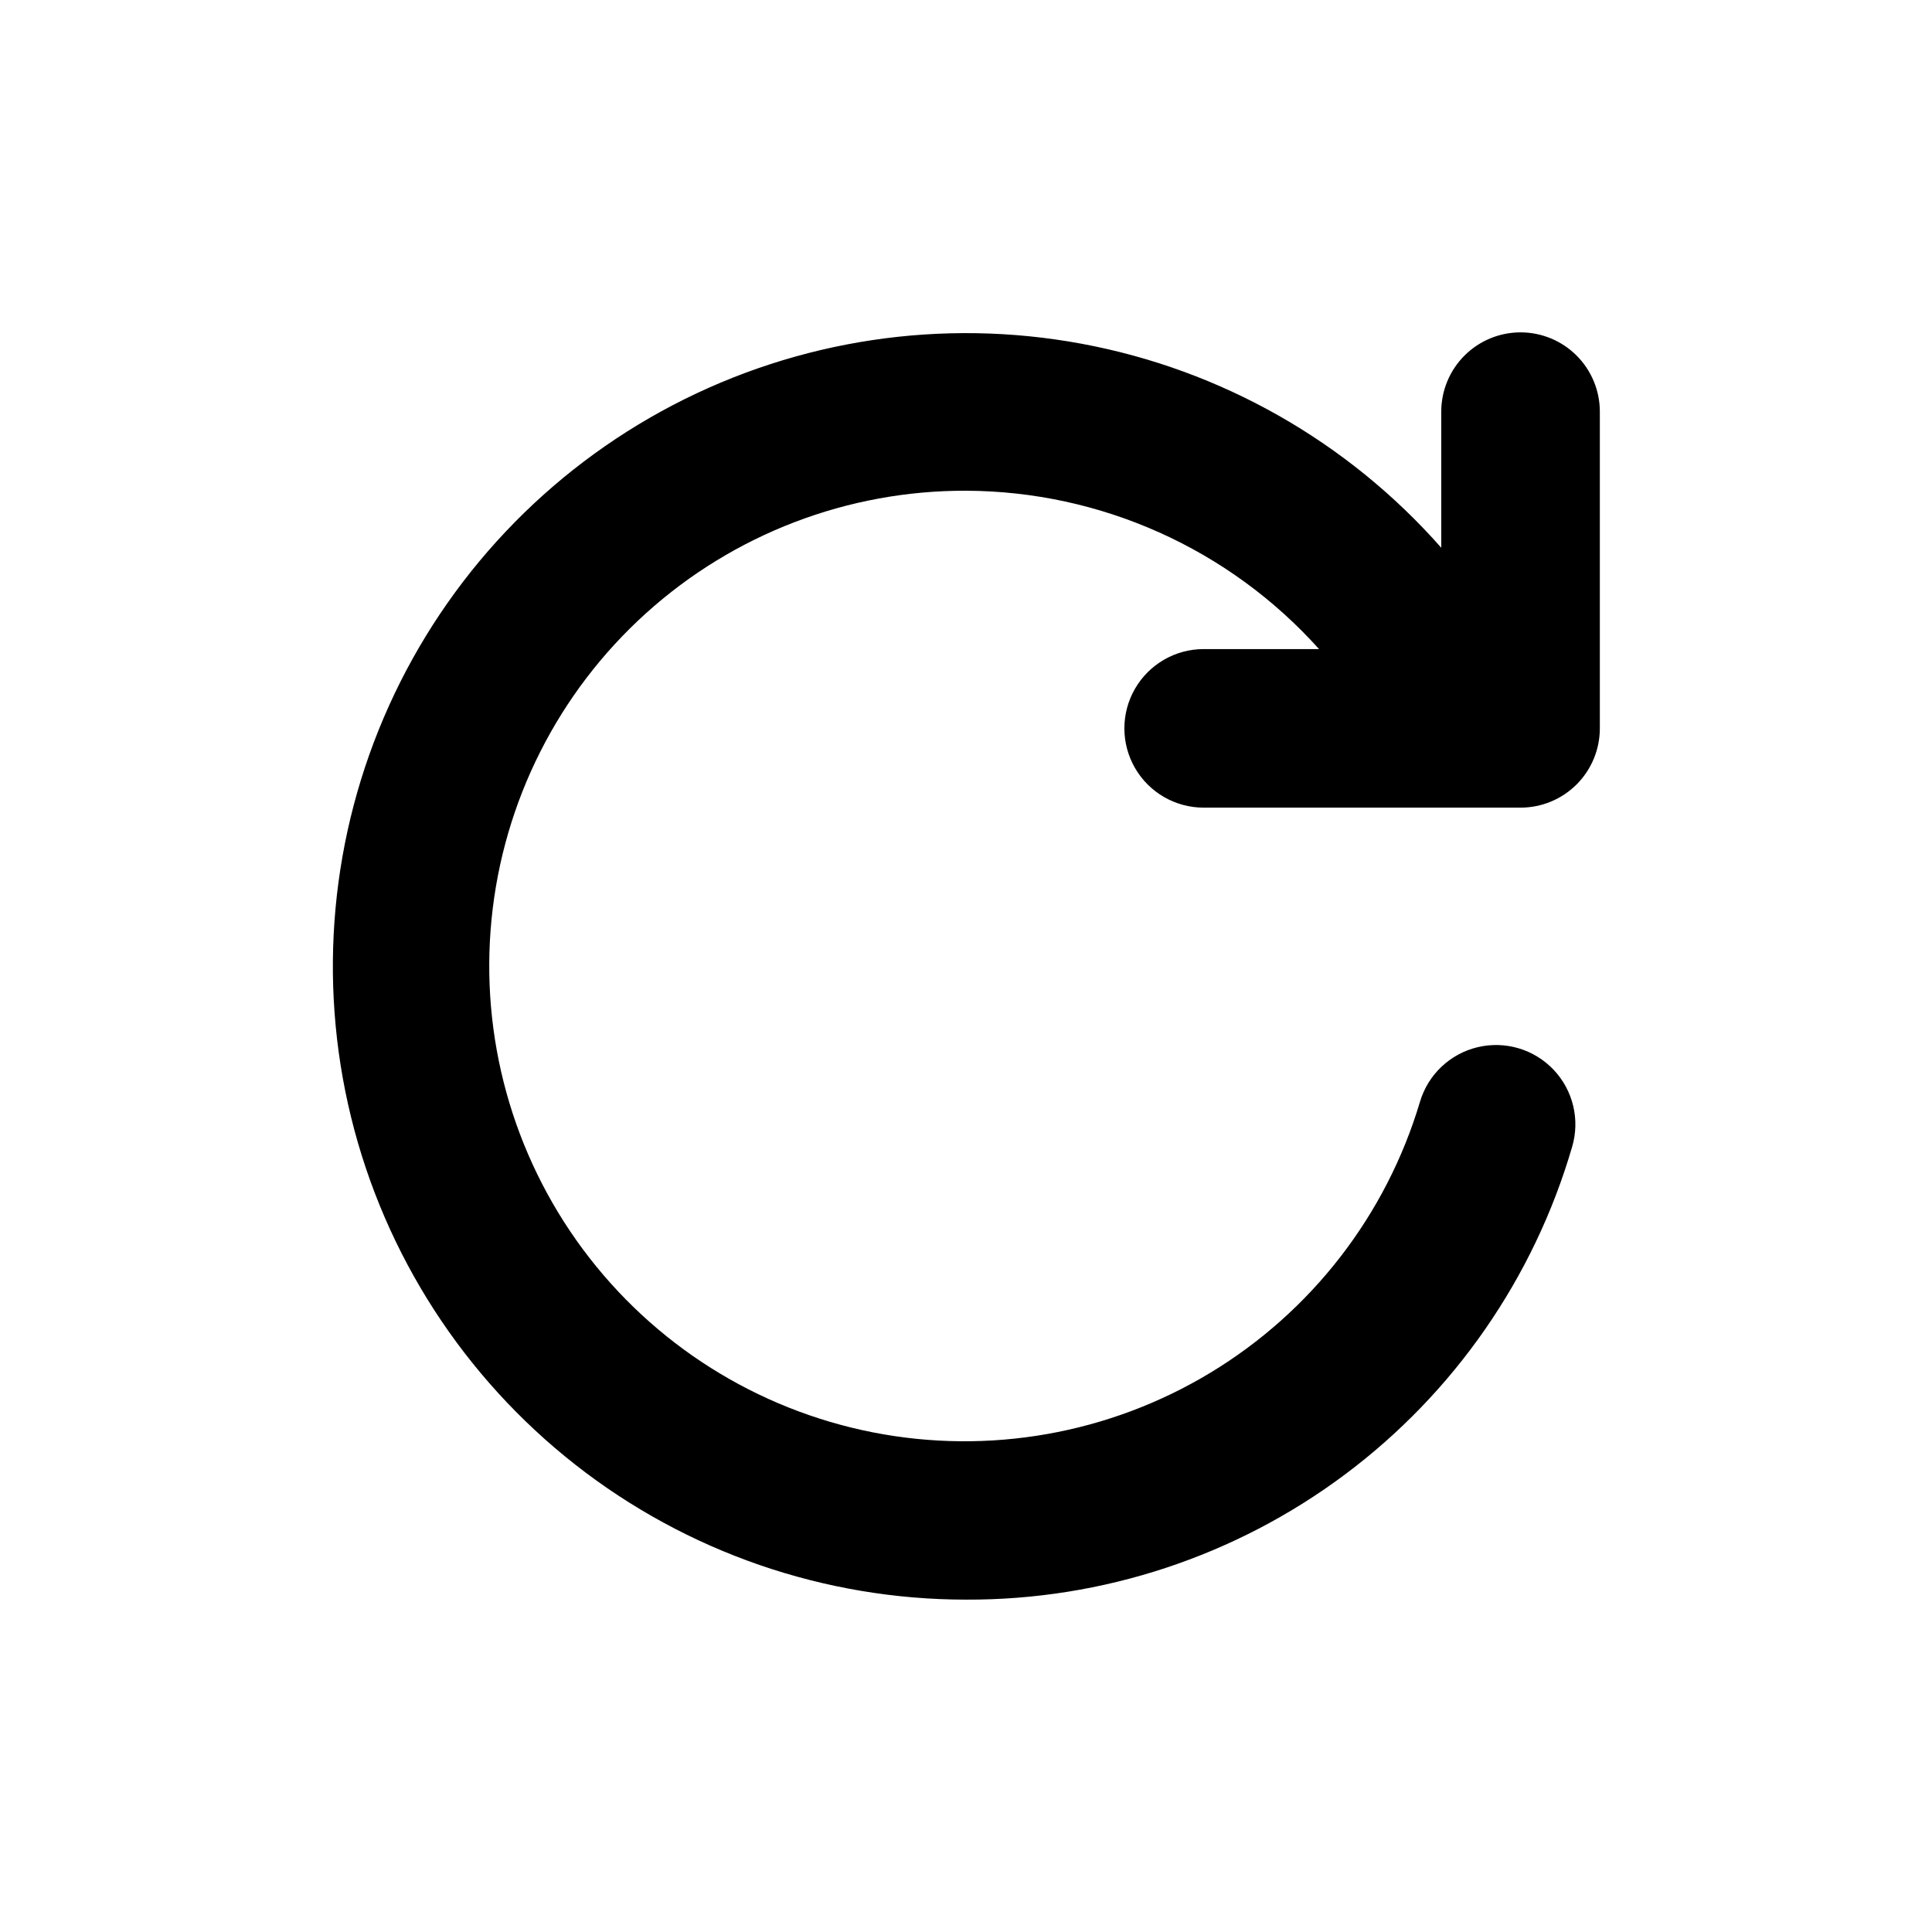 <?xml version="1.0" encoding="UTF-8"?>
<!-- Uploaded to: SVG Repo, www.svgrepo.com, Generator: SVG Repo Mixer Tools -->
<svg fill="#000000" width="800px" height="800px" version="1.1" viewBox="144 144 512 512" xmlns="http://www.w3.org/2000/svg">
 <path d="m546.96 232.08c-5.574 0-10.918 2.215-14.855 6.152-3.941 3.941-6.156 9.285-6.156 14.855v36.074c-24.82-28.172-58.371-47.207-95.285-54.059-36.914-6.856-75.062-1.133-108.34 16.254-33.277 17.387-59.766 45.43-75.227 79.645-15.457 34.215-18.996 72.625-10.051 109.09s29.863 68.875 59.406 92.051c29.539 23.172 66 35.77 103.55 35.777 36.16 0.145 71.391-11.48 100.37-33.121 28.973-21.637 50.121-52.117 60.246-86.836 2.141-7.199 0.281-14.996-4.883-20.449-5.164-5.457-12.848-7.742-20.152-5.996-7.309 1.746-13.129 7.254-15.27 14.453-8.945 30.023-28.758 55.633-55.57 71.832s-58.699 21.828-89.434 15.785c-30.738-6.047-58.121-23.324-76.805-48.469-18.68-25.145-27.324-56.352-24.238-87.523 3.086-31.172 17.676-60.078 40.926-81.074 23.246-20.992 53.484-32.57 84.812-32.473 35.715 0.129 69.707 15.379 93.555 41.965h-30.578c-7.508 0-14.441 4.008-18.195 10.508s-3.754 14.508 0 21.008 10.688 10.504 18.195 10.504h83.984c5.57 0 10.914-2.215 14.855-6.152 3.938-3.941 6.152-9.285 6.152-14.855v-83.984c-0.012-5.566-2.234-10.895-6.172-14.824-3.938-3.93-9.273-6.137-14.836-6.137z"/>
</svg>